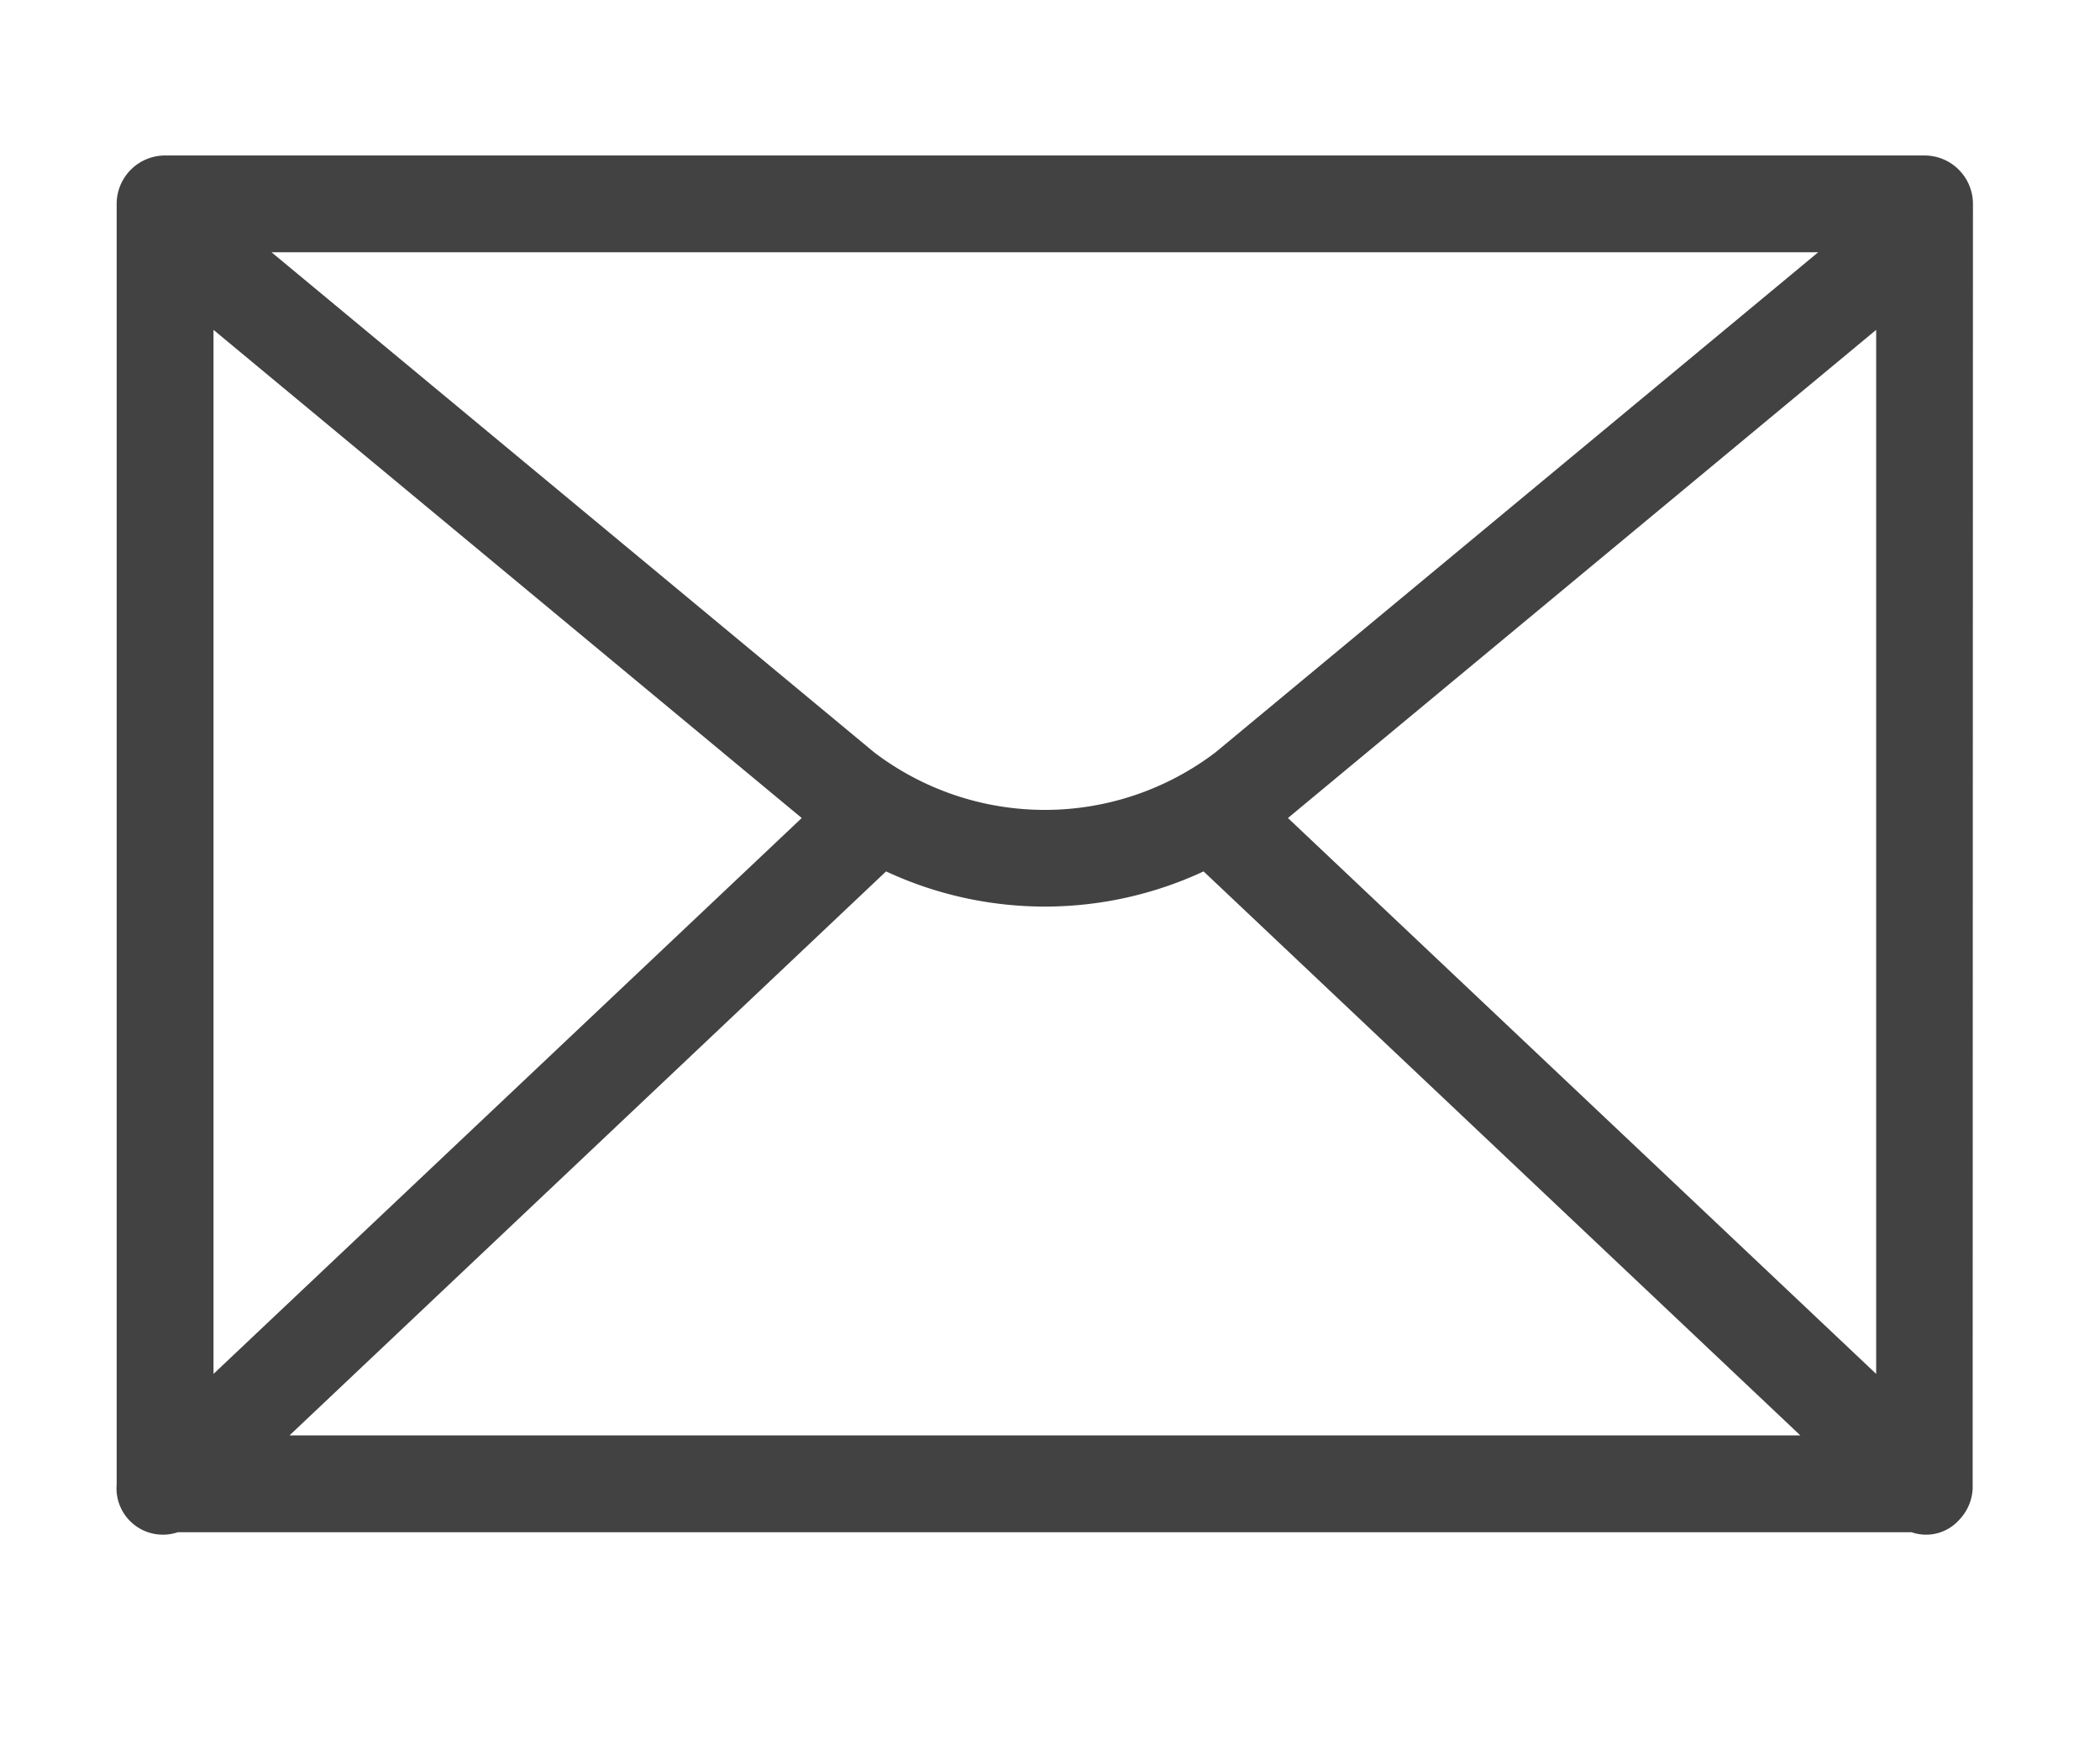<svg xmlns="http://www.w3.org/2000/svg" xmlns:xlink="http://www.w3.org/1999/xlink" width="36" height="30" viewBox="0 0 36 30">
  <defs>
    <clipPath id="clip-path">
      <rect id="長方形_188" data-name="長方形 188" width="36" height="30" transform="translate(1634 102)" fill="none" stroke="#707070" stroke-width="1"/>
    </clipPath>
  </defs>
  <g id="ico_mail" transform="translate(-1634 -102)" clip-path="url(#clip-path)">
    <path id="パス_2808" data-name="パス 2808" d="M2875.313,448.854a.83.83,0,0,0-.83-.83h-30.162a.83.83,0,0,0-.83.83v21.938l0,.01a.795.795,0,0,0,1.046.82h29.724a.762.762,0,0,0,.822-.219.822.822,0,0,0,.225-.6l0-.01Zm-30.162,2.159,10.084,8.367-10.084,9.528Zm17.179,7.24a4.832,4.832,0,0,1-5.855,0l-10.329-8.57h26.514Zm-5.649,2.042a6.445,6.445,0,0,0,5.443,0l10.23,9.667h-25.9Zm6.889-.915,10.084-8.367v17.895Z" transform="translate(-1207.491 -343.359)" fill="#424242"/>
  </g>
</svg>
